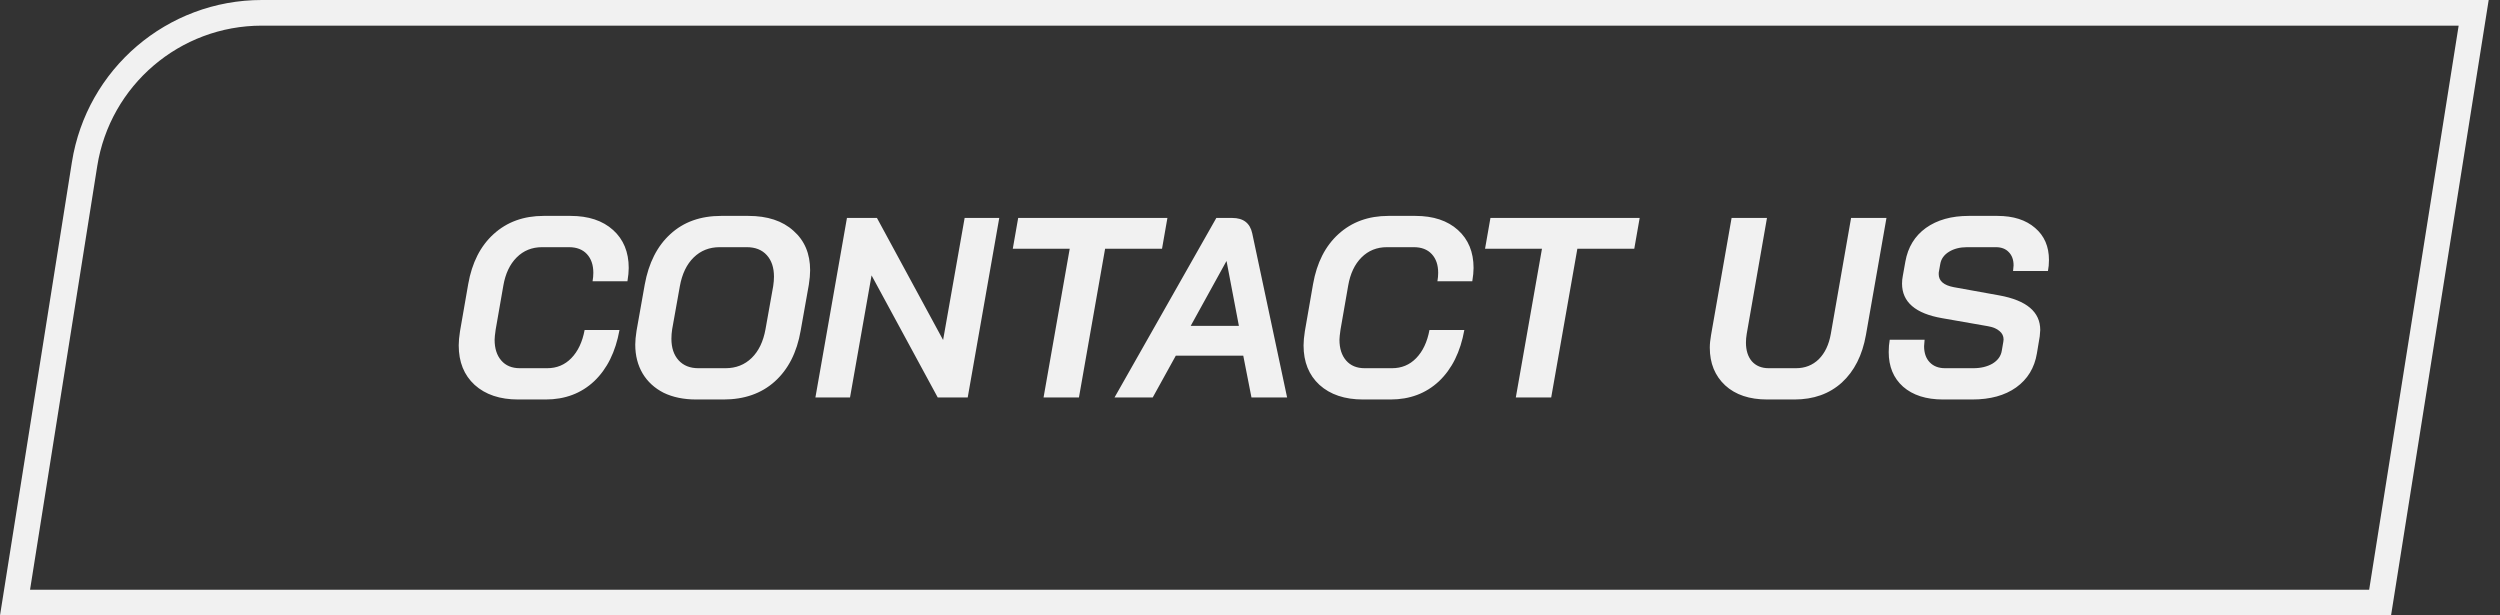 <?xml version="1.0" encoding="UTF-8"?>
<svg xmlns="http://www.w3.org/2000/svg" width="195" height="48" viewBox="0 0 195 48" fill="none">
  <rect x="0" y="0" width="195" height="48" fill="#333333" stroke="none"/>
  <path d="M40.42 31.16C38.993 31.16 37.86 30.78 37.02 30.02C36.193 29.26 35.78 28.233 35.78 26.94C35.78 26.633 35.813 26.267 35.88 25.84L36.52 22.16C36.813 20.493 37.473 19.193 38.5 18.26C39.54 17.313 40.84 16.84 42.4 16.84H44.5C45.9 16.84 47.007 17.207 47.82 17.94C48.633 18.673 49.04 19.66 49.04 20.9C49.04 21.193 49.007 21.54 48.94 21.94H46.22C46.26 21.713 46.28 21.493 46.28 21.28C46.28 20.667 46.113 20.18 45.78 19.82C45.447 19.46 44.98 19.28 44.38 19.28H42.28C41.493 19.28 40.833 19.547 40.3 20.08C39.767 20.613 39.42 21.347 39.26 22.28L38.66 25.72C38.607 26.093 38.58 26.353 38.58 26.5C38.58 27.18 38.753 27.72 39.1 28.12C39.447 28.52 39.927 28.72 40.54 28.72H42.68C43.427 28.72 44.053 28.46 44.56 27.94C45.08 27.407 45.427 26.673 45.6 25.74H48.32C48.013 27.447 47.353 28.78 46.34 29.74C45.327 30.687 44.067 31.16 42.56 31.16H40.42ZM54.309 31.16C53.336 31.16 52.489 30.987 51.77 30.64C51.063 30.28 50.516 29.78 50.13 29.14C49.743 28.487 49.55 27.733 49.55 26.88C49.55 26.587 49.583 26.227 49.65 25.8L50.289 22.2C50.596 20.507 51.263 19.193 52.289 18.26C53.316 17.313 54.636 16.84 56.249 16.84H58.37C59.863 16.84 61.036 17.227 61.889 18C62.756 18.76 63.19 19.787 63.19 21.08C63.19 21.4 63.156 21.773 63.09 22.2L62.45 25.8C62.156 27.493 61.483 28.813 60.429 29.76C59.389 30.693 58.056 31.16 56.429 31.16H54.309ZM56.59 28.72C57.403 28.72 58.083 28.453 58.63 27.92C59.176 27.387 59.536 26.64 59.709 25.68L60.309 22.32C60.349 22.053 60.37 21.807 60.37 21.58C60.37 20.873 60.183 20.313 59.809 19.9C59.436 19.487 58.916 19.28 58.249 19.28H56.13C55.33 19.28 54.656 19.547 54.109 20.08C53.563 20.613 53.203 21.36 53.029 22.32L52.429 25.68C52.389 25.933 52.37 26.18 52.37 26.42C52.37 27.127 52.556 27.687 52.929 28.1C53.303 28.513 53.816 28.72 54.469 28.72H56.59ZM66.062 17H68.402L73.562 26.52L75.242 17H77.942L75.482 31H73.142L67.982 21.48L66.302 31H63.602L66.062 17ZM83.438 19.4H78.998L79.418 17H91.058L90.638 19.4H86.198L84.158 31H81.398L83.438 19.4ZM96.974 27.74H91.714L89.914 31H86.934L94.874 17H96.114C96.981 17 97.501 17.4 97.674 18.2L100.394 31H97.614L96.974 27.74ZM92.874 25.42H96.634L95.674 20.38H95.654L92.874 25.42ZM106.318 31.16C104.892 31.16 103.758 30.78 102.918 30.02C102.092 29.26 101.678 28.233 101.678 26.94C101.678 26.633 101.712 26.267 101.778 25.84L102.418 22.16C102.712 20.493 103.372 19.193 104.398 18.26C105.438 17.313 106.738 16.84 108.298 16.84H110.398C111.798 16.84 112.905 17.207 113.718 17.94C114.532 18.673 114.938 19.66 114.938 20.9C114.938 21.193 114.905 21.54 114.838 21.94H112.118C112.158 21.713 112.178 21.493 112.178 21.28C112.178 20.667 112.012 20.18 111.678 19.82C111.345 19.46 110.878 19.28 110.278 19.28H108.178C107.392 19.28 106.732 19.547 106.198 20.08C105.665 20.613 105.318 21.347 105.158 22.28L104.558 25.72C104.505 26.093 104.478 26.353 104.478 26.5C104.478 27.18 104.652 27.72 104.998 28.12C105.345 28.52 105.825 28.72 106.438 28.72H108.578C109.325 28.72 109.952 28.46 110.458 27.94C110.978 27.407 111.325 26.673 111.498 25.74H114.218C113.912 27.447 113.252 28.78 112.238 29.74C111.225 30.687 109.965 31.16 108.458 31.16H106.318ZM120.274 19.4H115.834L116.254 17H127.894L127.474 19.4H123.034L120.994 31H118.234L120.274 19.4ZM137.844 31.16C136.458 31.16 135.364 30.793 134.564 30.06C133.764 29.313 133.364 28.333 133.364 27.12C133.364 26.827 133.398 26.493 133.464 26.12L135.064 17H137.824L136.244 26.04C136.204 26.28 136.184 26.507 136.184 26.72C136.184 27.333 136.338 27.82 136.644 28.18C136.964 28.54 137.404 28.72 137.964 28.72H140.084C140.791 28.72 141.384 28.487 141.864 28.02C142.344 27.54 142.658 26.88 142.804 26.04L144.384 17H147.144L145.544 26.12C145.264 27.707 144.638 28.947 143.664 29.84C142.691 30.72 141.458 31.16 139.964 31.16H137.844ZM151.559 31.16C150.239 31.16 149.199 30.827 148.439 30.16C147.692 29.493 147.319 28.593 147.319 27.46C147.319 27.127 147.345 26.807 147.399 26.5H150.119C150.092 26.74 150.079 26.907 150.079 27C150.079 27.533 150.225 27.953 150.519 28.26C150.812 28.567 151.212 28.72 151.719 28.72H153.919C154.505 28.72 155.005 28.6 155.419 28.36C155.832 28.107 156.072 27.773 156.139 27.36L156.259 26.66L156.279 26.48C156.279 26.213 156.172 25.993 155.959 25.82C155.745 25.633 155.439 25.507 155.039 25.44L151.499 24.82C149.405 24.46 148.359 23.56 148.359 22.12C148.359 21.92 148.379 21.72 148.419 21.52L148.619 20.4C148.819 19.28 149.352 18.407 150.219 17.78C151.099 17.153 152.212 16.84 153.559 16.84H155.799C157.039 16.84 158.019 17.153 158.739 17.78C159.459 18.393 159.819 19.227 159.819 20.28C159.819 20.587 159.792 20.873 159.739 21.14H157.019C157.045 20.927 157.059 20.78 157.059 20.7C157.059 20.26 156.932 19.913 156.679 19.66C156.439 19.407 156.105 19.28 155.679 19.28H153.439C152.879 19.28 152.405 19.4 152.019 19.64C151.632 19.88 151.405 20.2 151.339 20.6L151.239 21.16C151.225 21.213 151.219 21.287 151.219 21.38C151.219 21.913 151.612 22.253 152.399 22.4L155.939 23.04C158.072 23.427 159.139 24.327 159.139 25.74C159.139 25.833 159.125 26 159.099 26.24L158.879 27.56C158.692 28.693 158.152 29.58 157.259 30.22C156.379 30.847 155.239 31.16 153.839 31.16H151.559Z" fill="#F1F1F1"></path>
  <path d="M192.946 1L185.648 47H1.172L6.596 12.806C7.675 6.006 13.538 1 20.424 1H192.946Z" stroke="#F1F1F1" stroke-width="2"></path>
</svg>
